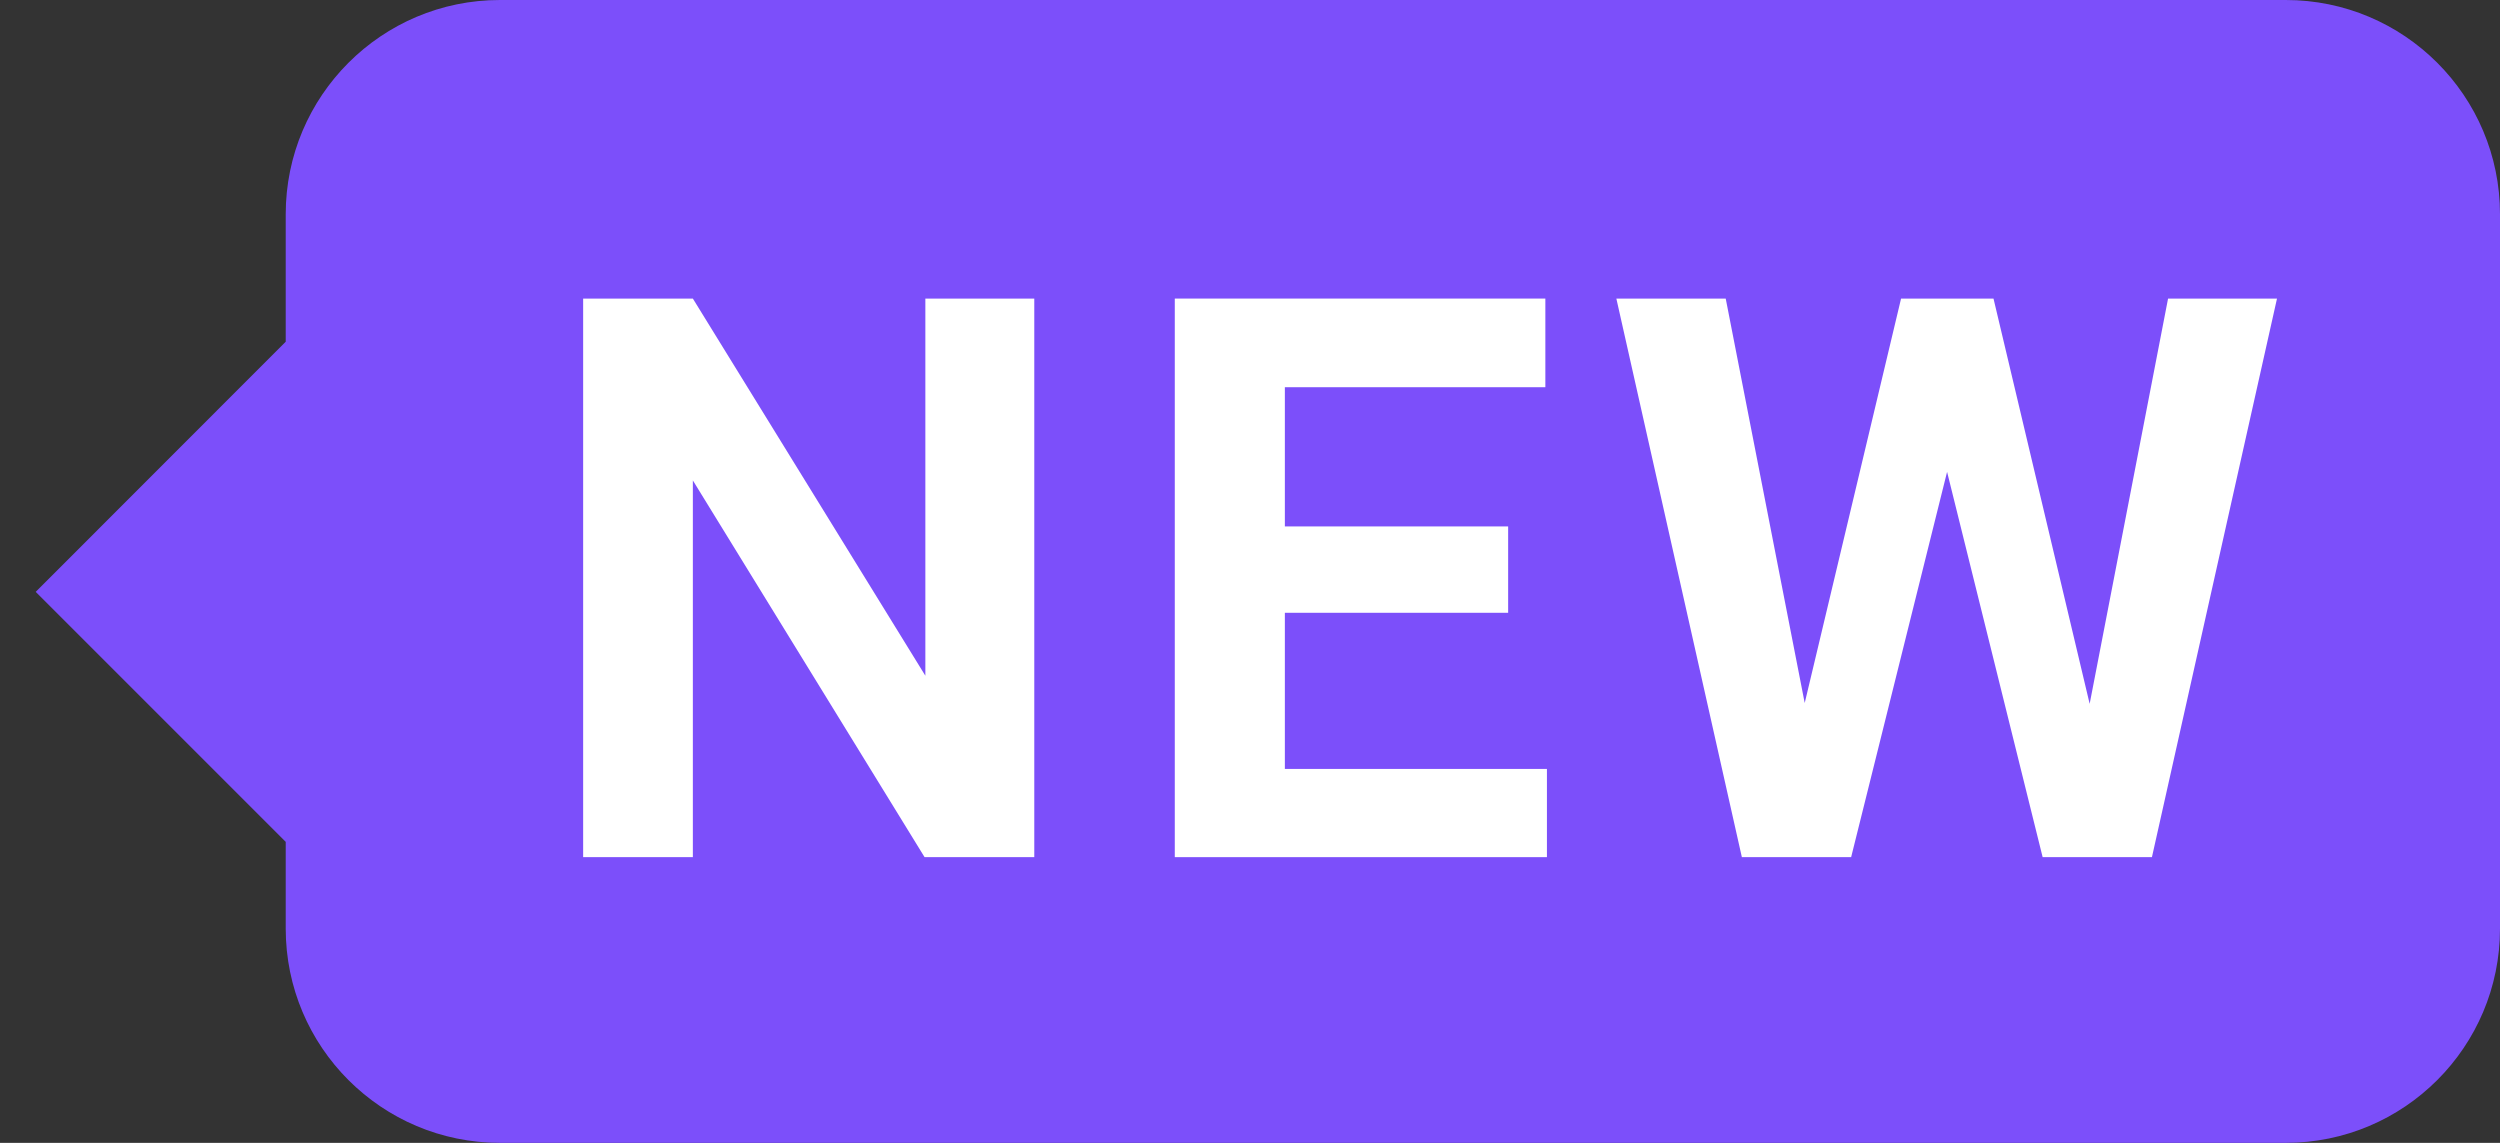 <?xml version="1.0" encoding="UTF-8"?>
<svg width="35px" height="16px" viewBox="0 0 35 16" version="1.1" xmlns="http://www.w3.org/2000/svg" xmlns:xlink="http://www.w3.org/1999/xlink">
    <rect x="0" y="0" width="35" height="16" fill="#333333" stroke="none"/>
    <title>New</title>
    <g id="页面-2" stroke="none" stroke-width="1" fill="none" fill-rule="evenodd">
        <g id="画板" transform="translate(-906, -93)">
            <g id="New" transform="translate(906.5, 93)">
                <path d="M31.5,0 C33.157,-3.04359188e-16 34.5,1.343 34.5,3 L34.5,13 C34.5,14.657 33.157,16 31.5,16 L6.5,16 C4.843,16 3.5,14.657 3.5,13 L3.5,11.786 L-8.52651283e-14,8.286 L3.5,4.784 L3.5,3 C3.5,1.343 4.843,3.04359188e-16 6.5,0 L31.5,0 Z" id="形状结合" fill="#7C4FFA"></path>
                <g transform="translate(7.664, 4.18)" fill="#FFFFFF" fill-rule="nonzero">
                    <polygon id="路径" points="6.316 7.82 4.78 7.82 1.536 2.546 1.536 7.82 0 7.82 0 0 1.536 0 4.791 5.28 4.791 0 6.316 0"></polygon>
                    <path d="M13.493,7.82 L9.362,7.82 L9.362,6.585 L13.493,6.585 L13.493,7.82 Z M9.824,7.82 L8.283,7.82 L8.283,0 L9.824,0 L9.824,7.82 Z M12.95,4.399 L9.362,4.399 L9.362,3.19 L12.95,3.19 L12.95,4.399 Z M13.471,1.241 L9.362,1.241 L9.362,0 L13.471,0 L13.471,1.241 Z" id="形状"></path>
                    <path d="M18.451,0 L19.321,0 L19.401,1.198 L17.752,7.82 L16.829,7.82 L16.909,6.472 L18.451,0 Z M17.258,6.461 L17.226,7.82 L16.222,7.82 L14.465,0 L15.996,0 L17.258,6.461 Z M22.189,0 L23.714,0 L21.963,7.82 L20.959,7.82 L20.943,6.44 L22.189,0 Z M21.287,6.499 L21.356,7.82 L20.433,7.82 L18.789,1.192 L18.886,0 L19.745,0 L21.287,6.499 Z" id="形状"></path>
                </g>
            </g>
        </g>
    </g>
</svg>